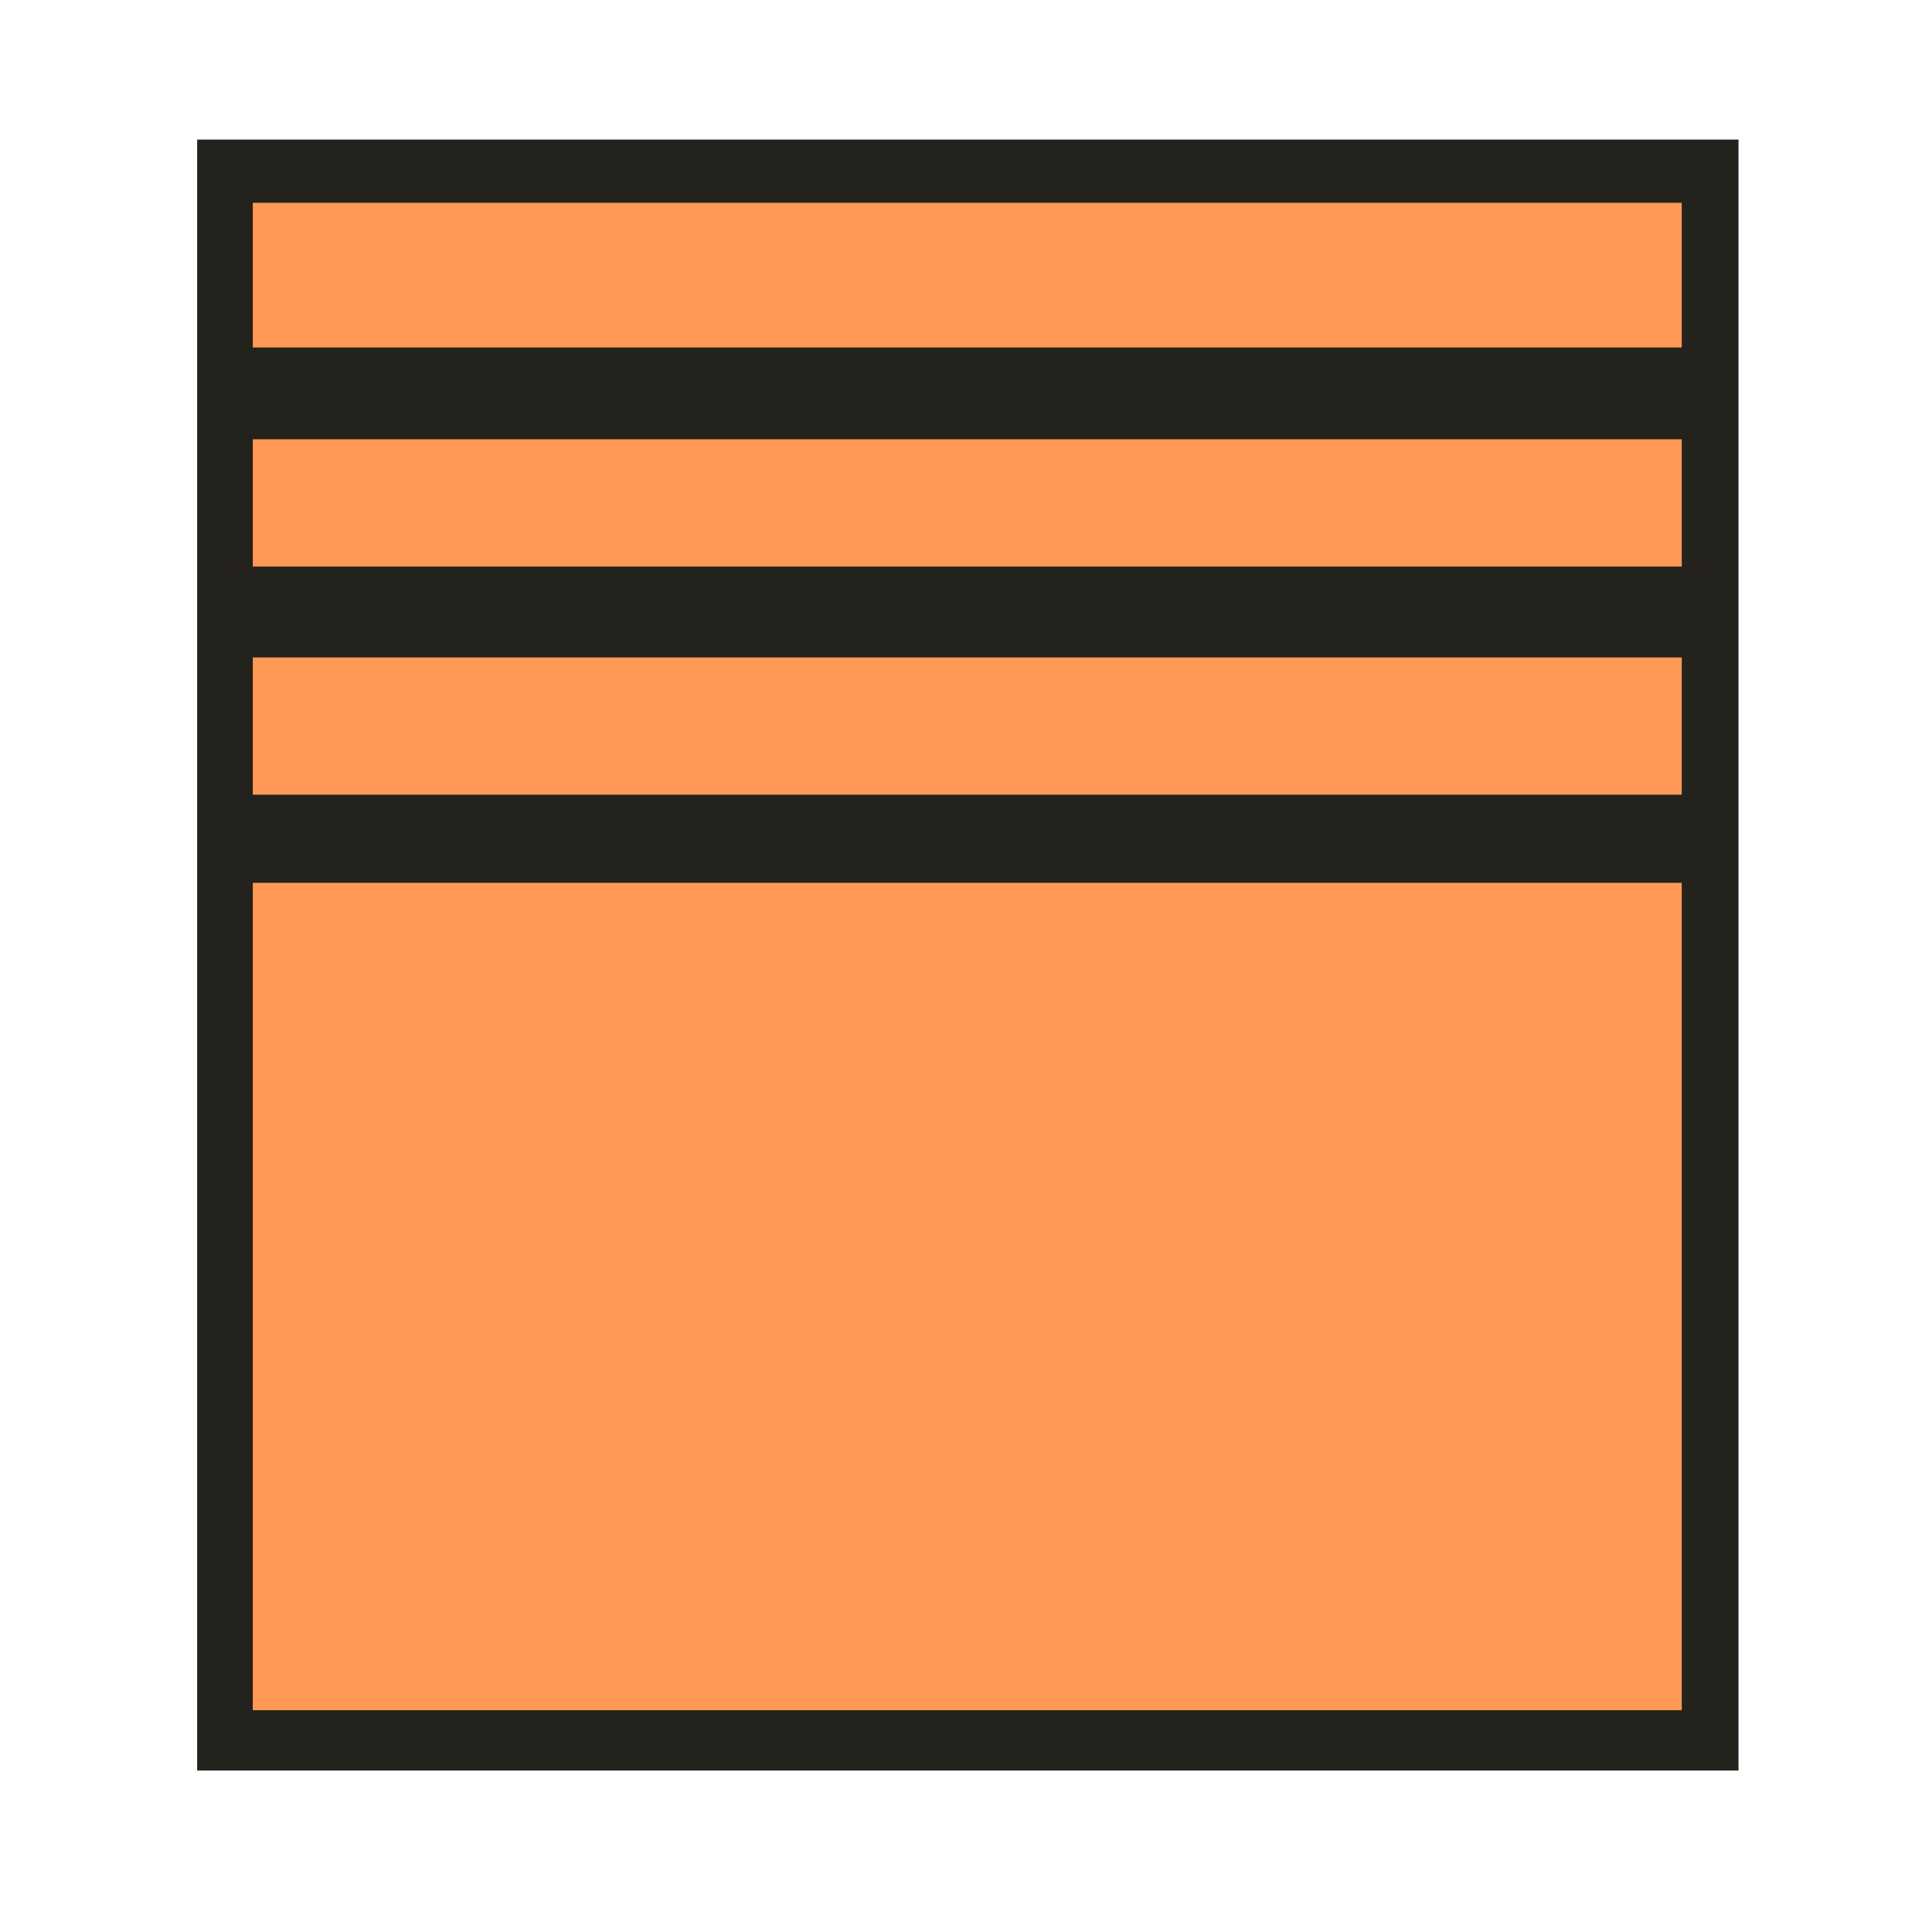 <?xml version="1.0" encoding="UTF-8" standalone="no"?>
<!-- Created with Inkscape (http://www.inkscape.org/) -->

<svg
   width="25px"
   height="25px"
   viewBox="0 0 210 297"
   version="1.1"
   id="svg2437"
   inkscape:version="1.2.2 (b0a8486541, 2022-12-01)"
   sodipodi:docname="class.svg"
   xmlns:inkscape="http://www.inkscape.org/namespaces/inkscape"
   xmlns:sodipodi="http://sodipodi.sourceforge.net/DTD/sodipodi-0.dtd"
   xmlns="http://www.w3.org/2000/svg"
   xmlns:svg="http://www.w3.org/2000/svg">
  <sodipodi:namedview
     id="namedview2439"
     pagecolor="#ffffff"
     bordercolor="#111111"
     borderopacity="1"
     inkscape:showpageshadow="0"
     inkscape:pageopacity="0"
     inkscape:pagecheckerboard="1"
     inkscape:deskcolor="#d1d1d1"
     inkscape:document-units="mm"
     showgrid="false"
     inkscape:zoom="19.02887"
     inkscape:cx="22.045449"
     inkscape:cy="10.983311"
     inkscape:window-width="1398"
     inkscape:window-height="990"
     inkscape:window-x="0"
     inkscape:window-y="29"
     inkscape:window-maximized="1"
     inkscape:current-layer="layer1" />
  <defs
     id="defs2434" />
  <g
     inkscape:label="Layer 1"
     inkscape:groupmode="layer"
     id="layer1">
    <rect
       style="fill:#24221c;stroke-width:0.354"
       id="rect3025"
       width="236.946"
       height="250.715"
       x="-13.193"
       y="21.457" />
    <rect
       style="fill:#ff9955;stroke-width:0.354"
       id="rect3152"
       width="219.673"
       height="231.734"
       x="-4.639"
       y="31.175" />
    <rect
       style="fill:#24221c;stroke-width:0.354"
       id="rect3154"
       width="225.933"
       height="14.114"
       x="-9.631"
       y="53.418" />
    <rect
       style="fill:#24221c;stroke-width:0.354"
       id="rect3156"
       width="230.673"
       height="13.965"
       x="-9.168"
       y="87.1" />
    <rect
       style="fill:#24221c;stroke-width:0.339"
       id="rect3158"
       width="228.112"
       height="13.548"
       x="-8.152"
       y="122.166" />
  </g>
</svg>
